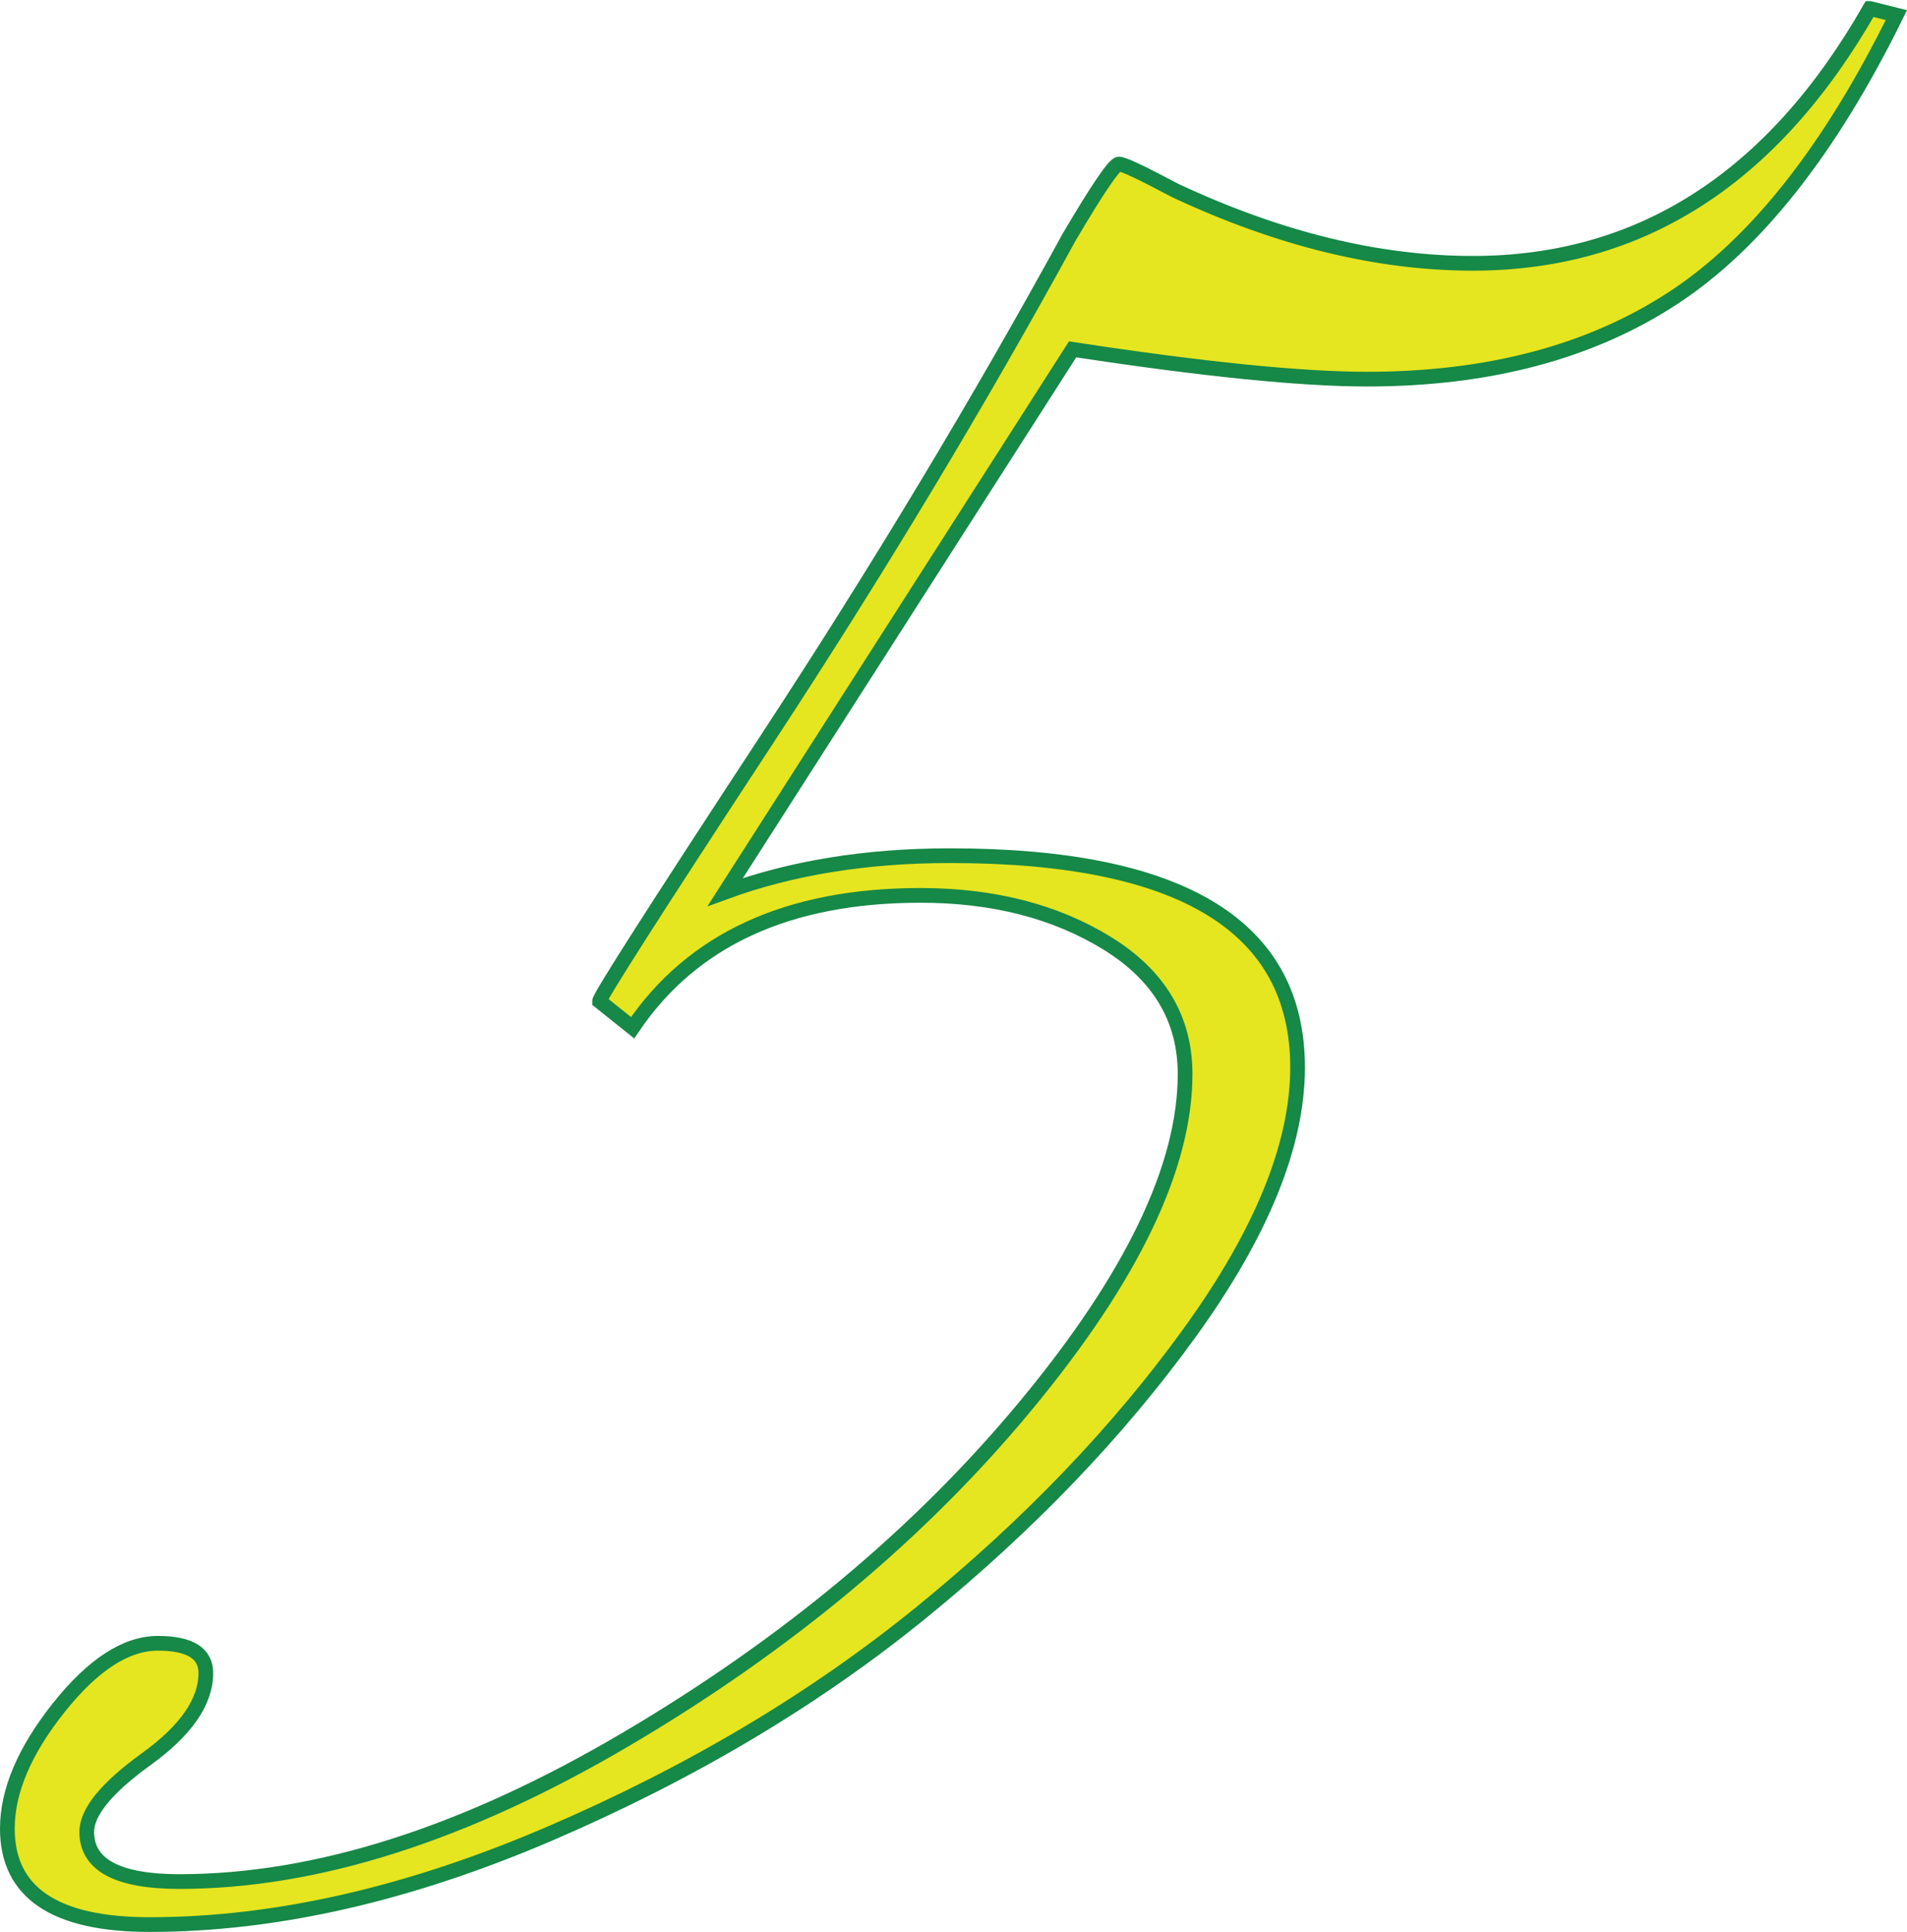 <?xml version="1.0" encoding="UTF-8"?>
<svg xmlns="http://www.w3.org/2000/svg" id="Layer_1" data-name="Layer 1" viewBox="0 0 518.79 525.41">
  <defs>
    <style>
      .cls-1 {
        fill: #e5e520;
        stroke: #168847;
        stroke-miterlimit: 10;
        stroke-width: 4px;
      }
    </style>
  </defs>
  <path class="cls-1" d="m508.7,2.31l7.2,1.8c-18,36.6-38.25,62.25-60.75,76.95-22.5,14.71-50.26,22.05-83.25,22.05-18,0-44.71-2.7-80.1-8.1l-94.5,147.6c18-6.6,38.39-9.9,61.2-9.9,63,0,94.5,19.21,94.5,57.6,0,21.01-9.76,45-29.25,72-19.51,27-43.81,52.35-72.9,76.05-29.11,23.71-62.86,43.8-101.25,60.3-38.4,16.5-74.7,24.75-108.9,24.75-25.79,0-38.7-8.7-38.7-26.1,0-10.2,4.65-21.15,13.95-32.85,9.31-11.7,18.31-17.55,27-17.55s13.05,2.7,13.05,8.1c0,7.8-5.4,15.61-16.2,23.4-10.8,7.8-16.2,14.4-16.2,19.8,0,9,8.41,13.5,25.2,13.5,37.2,0,77.7-12.89,121.5-38.7,43.79-25.79,80.1-56.1,108.9-90.9,28.8-34.79,43.2-64.8,43.2-90,0-14.99-7.06-26.85-21.15-35.55-14.1-8.69-31.05-13.05-50.85-13.05-36,0-62.1,12.01-78.3,36l-9-7.2c0-1.2,15.15-24.89,45.45-71.1,30.29-46.2,57.74-91.8,82.35-136.8,7.79-13.19,12.29-19.8,13.5-19.8s6.3,2.4,15.3,7.2c28.2,13.2,55.2,19.8,81,19.8,45.59,0,81.59-23.09,108-69.3Z"></path>
</svg>
